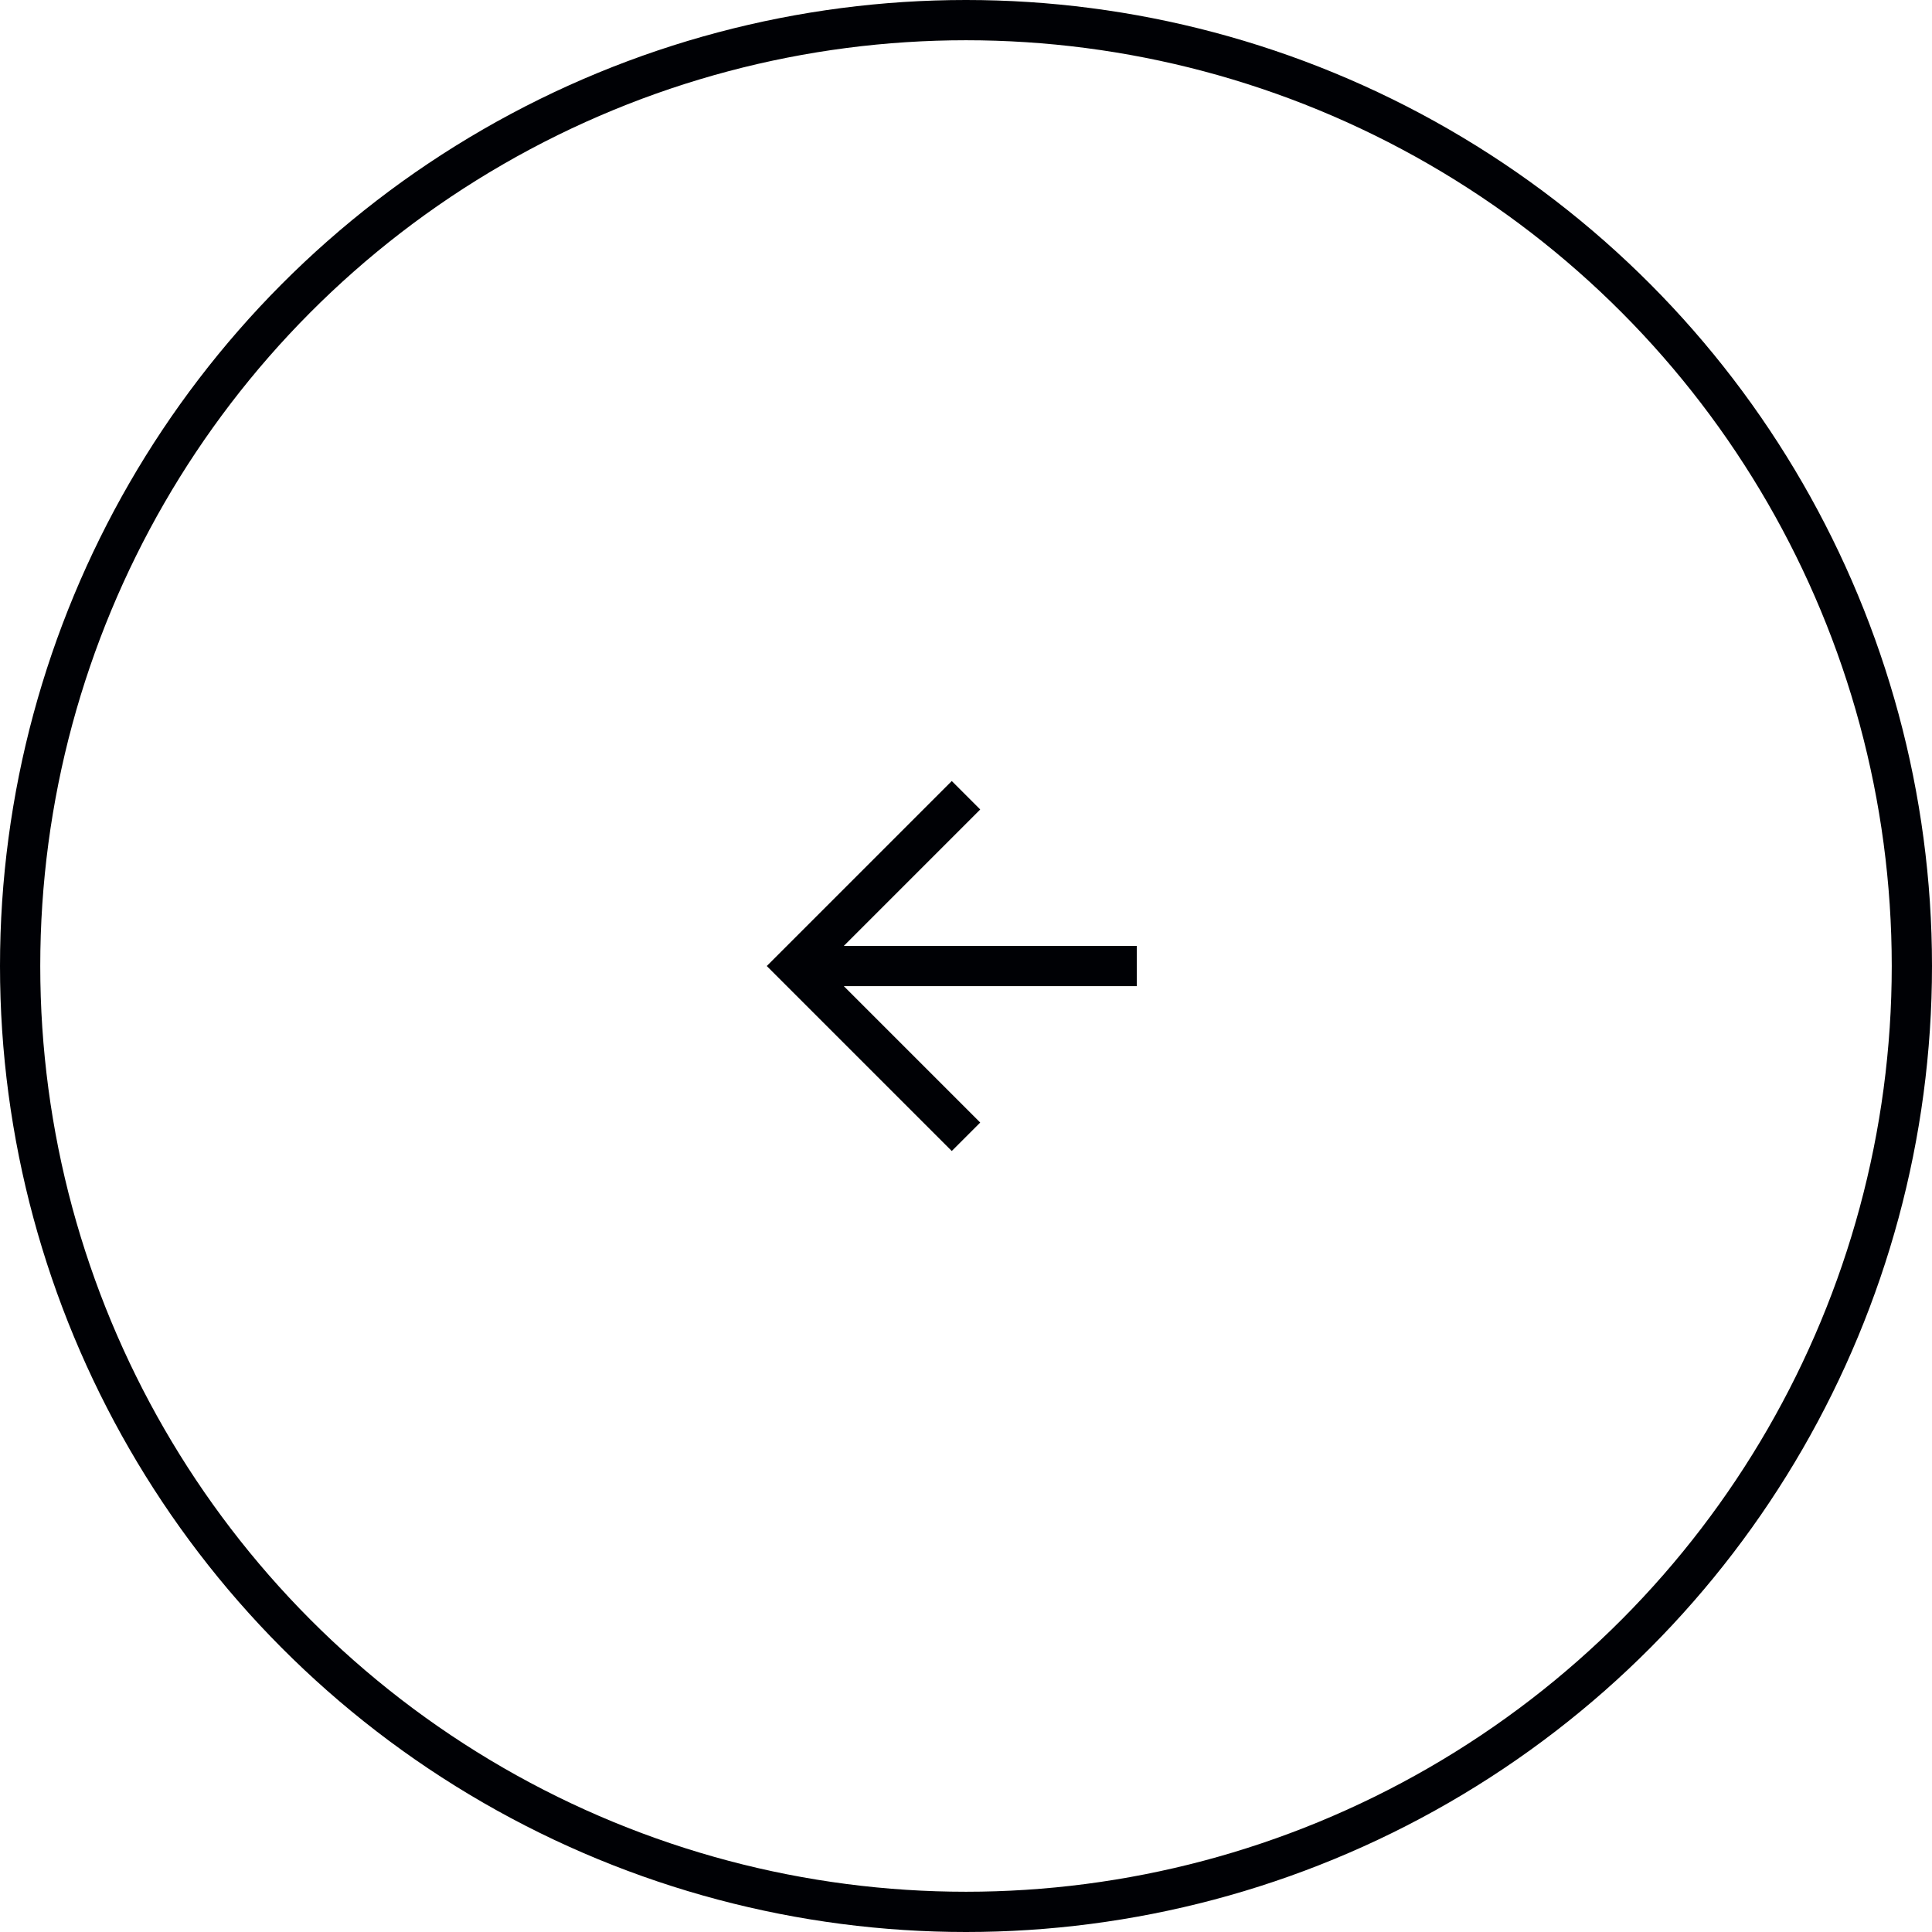 <svg xmlns="http://www.w3.org/2000/svg" width="48" height="48" viewBox="0 0 48 48"><g fill="none" stroke="#000105" stroke-width="1"><circle cx="24" cy="24" r="24" stroke="none"/><circle cx="24" cy="24" r="23.5" fill="none"/></g><g transform="translate(24 28.243) rotate(-135)"><path d="M6,6V0H0M6,0,0,6" fill="none" stroke="#000105" stroke-width="1"/></g></svg>
